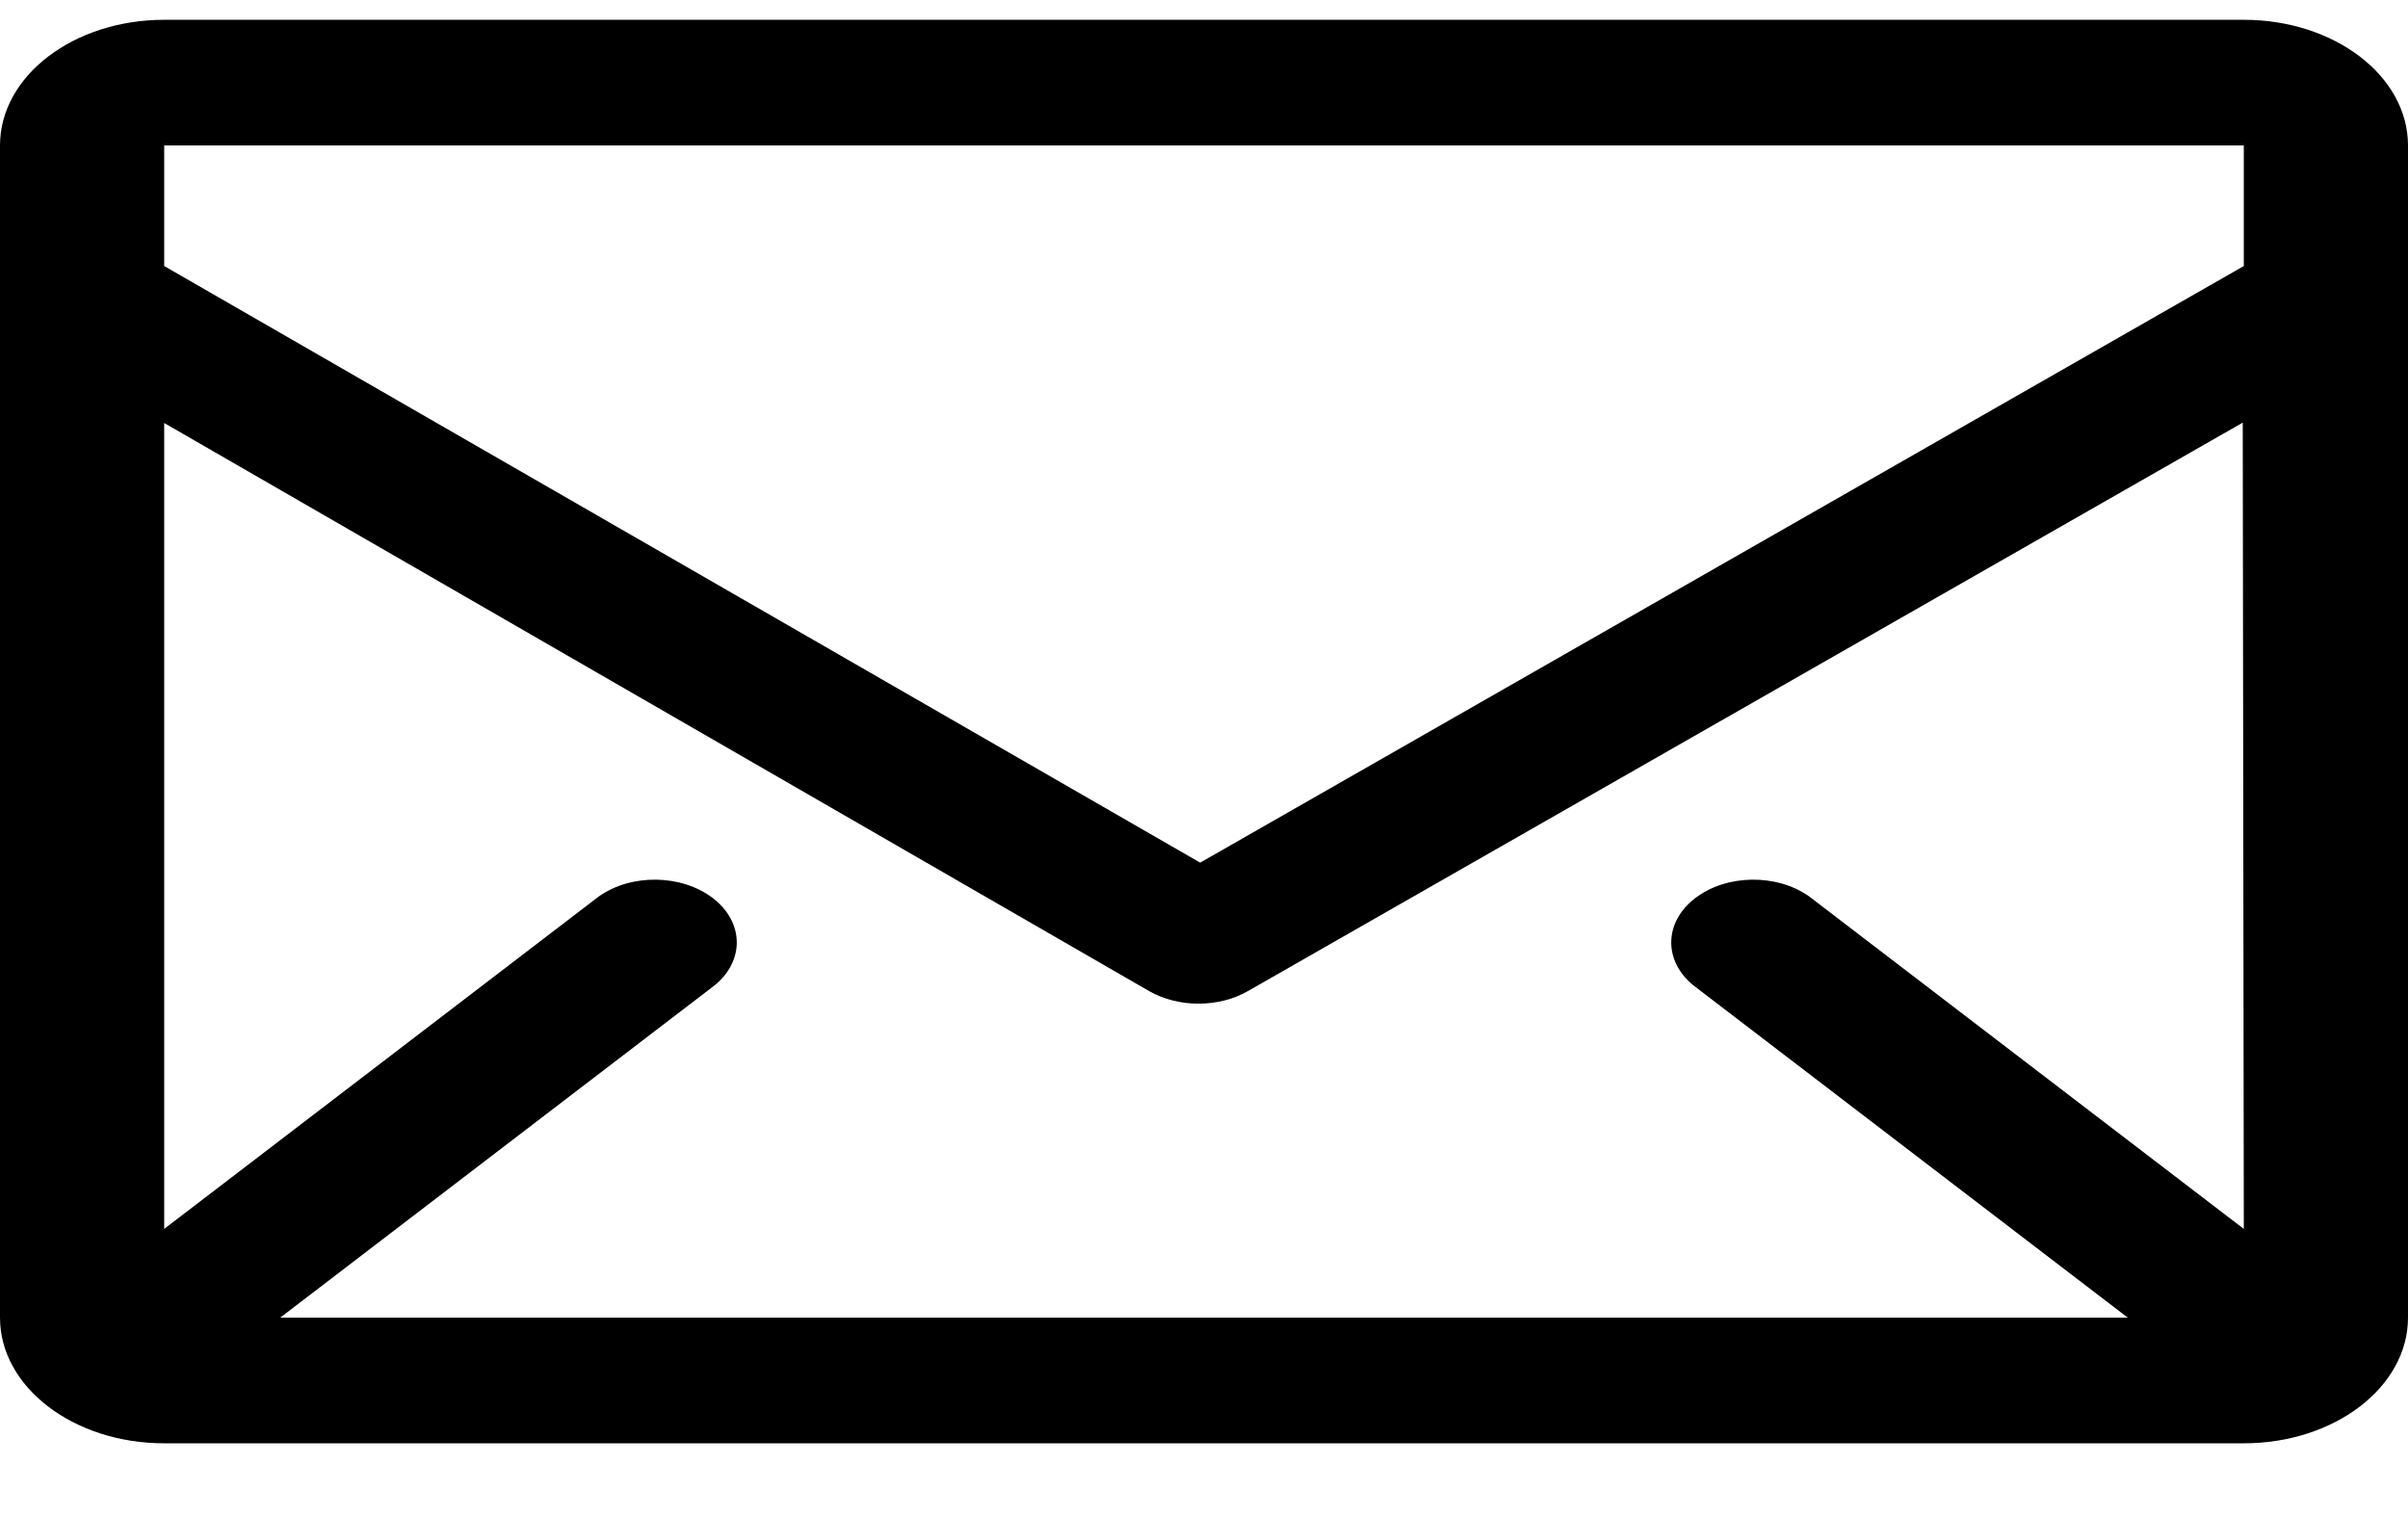 <svg width="27" height="17" viewBox="0 0 27 17" fill="none" xmlns="http://www.w3.org/2000/svg">
<path fill-rule="evenodd" clip-rule="evenodd" d="M25.159 0.222H1.841C0.824 0.222 0 0.853 0 1.631V14.775C0 15.553 0.824 16.184 1.841 16.184H25.159C26.176 16.184 27 15.553 27 14.775V1.631C27 0.853 26.176 0.222 25.159 0.222ZM25.159 13.78L20.287 10.053C19.924 9.794 19.359 9.802 19.009 10.07C18.658 10.338 18.648 10.771 18.986 11.048L23.858 14.775H3.142L8.014 11.048C8.352 10.771 8.342 10.338 7.992 10.07C7.641 9.802 7.076 9.794 6.713 10.053L1.841 13.78V4.743L12.886 11.114C13.214 11.301 13.664 11.301 13.991 11.114L25.147 4.739L25.159 13.78ZM25.159 1.631V2.983L13.457 9.673L1.841 2.983V1.631H25.159Z" fill="black"/>
</svg>
